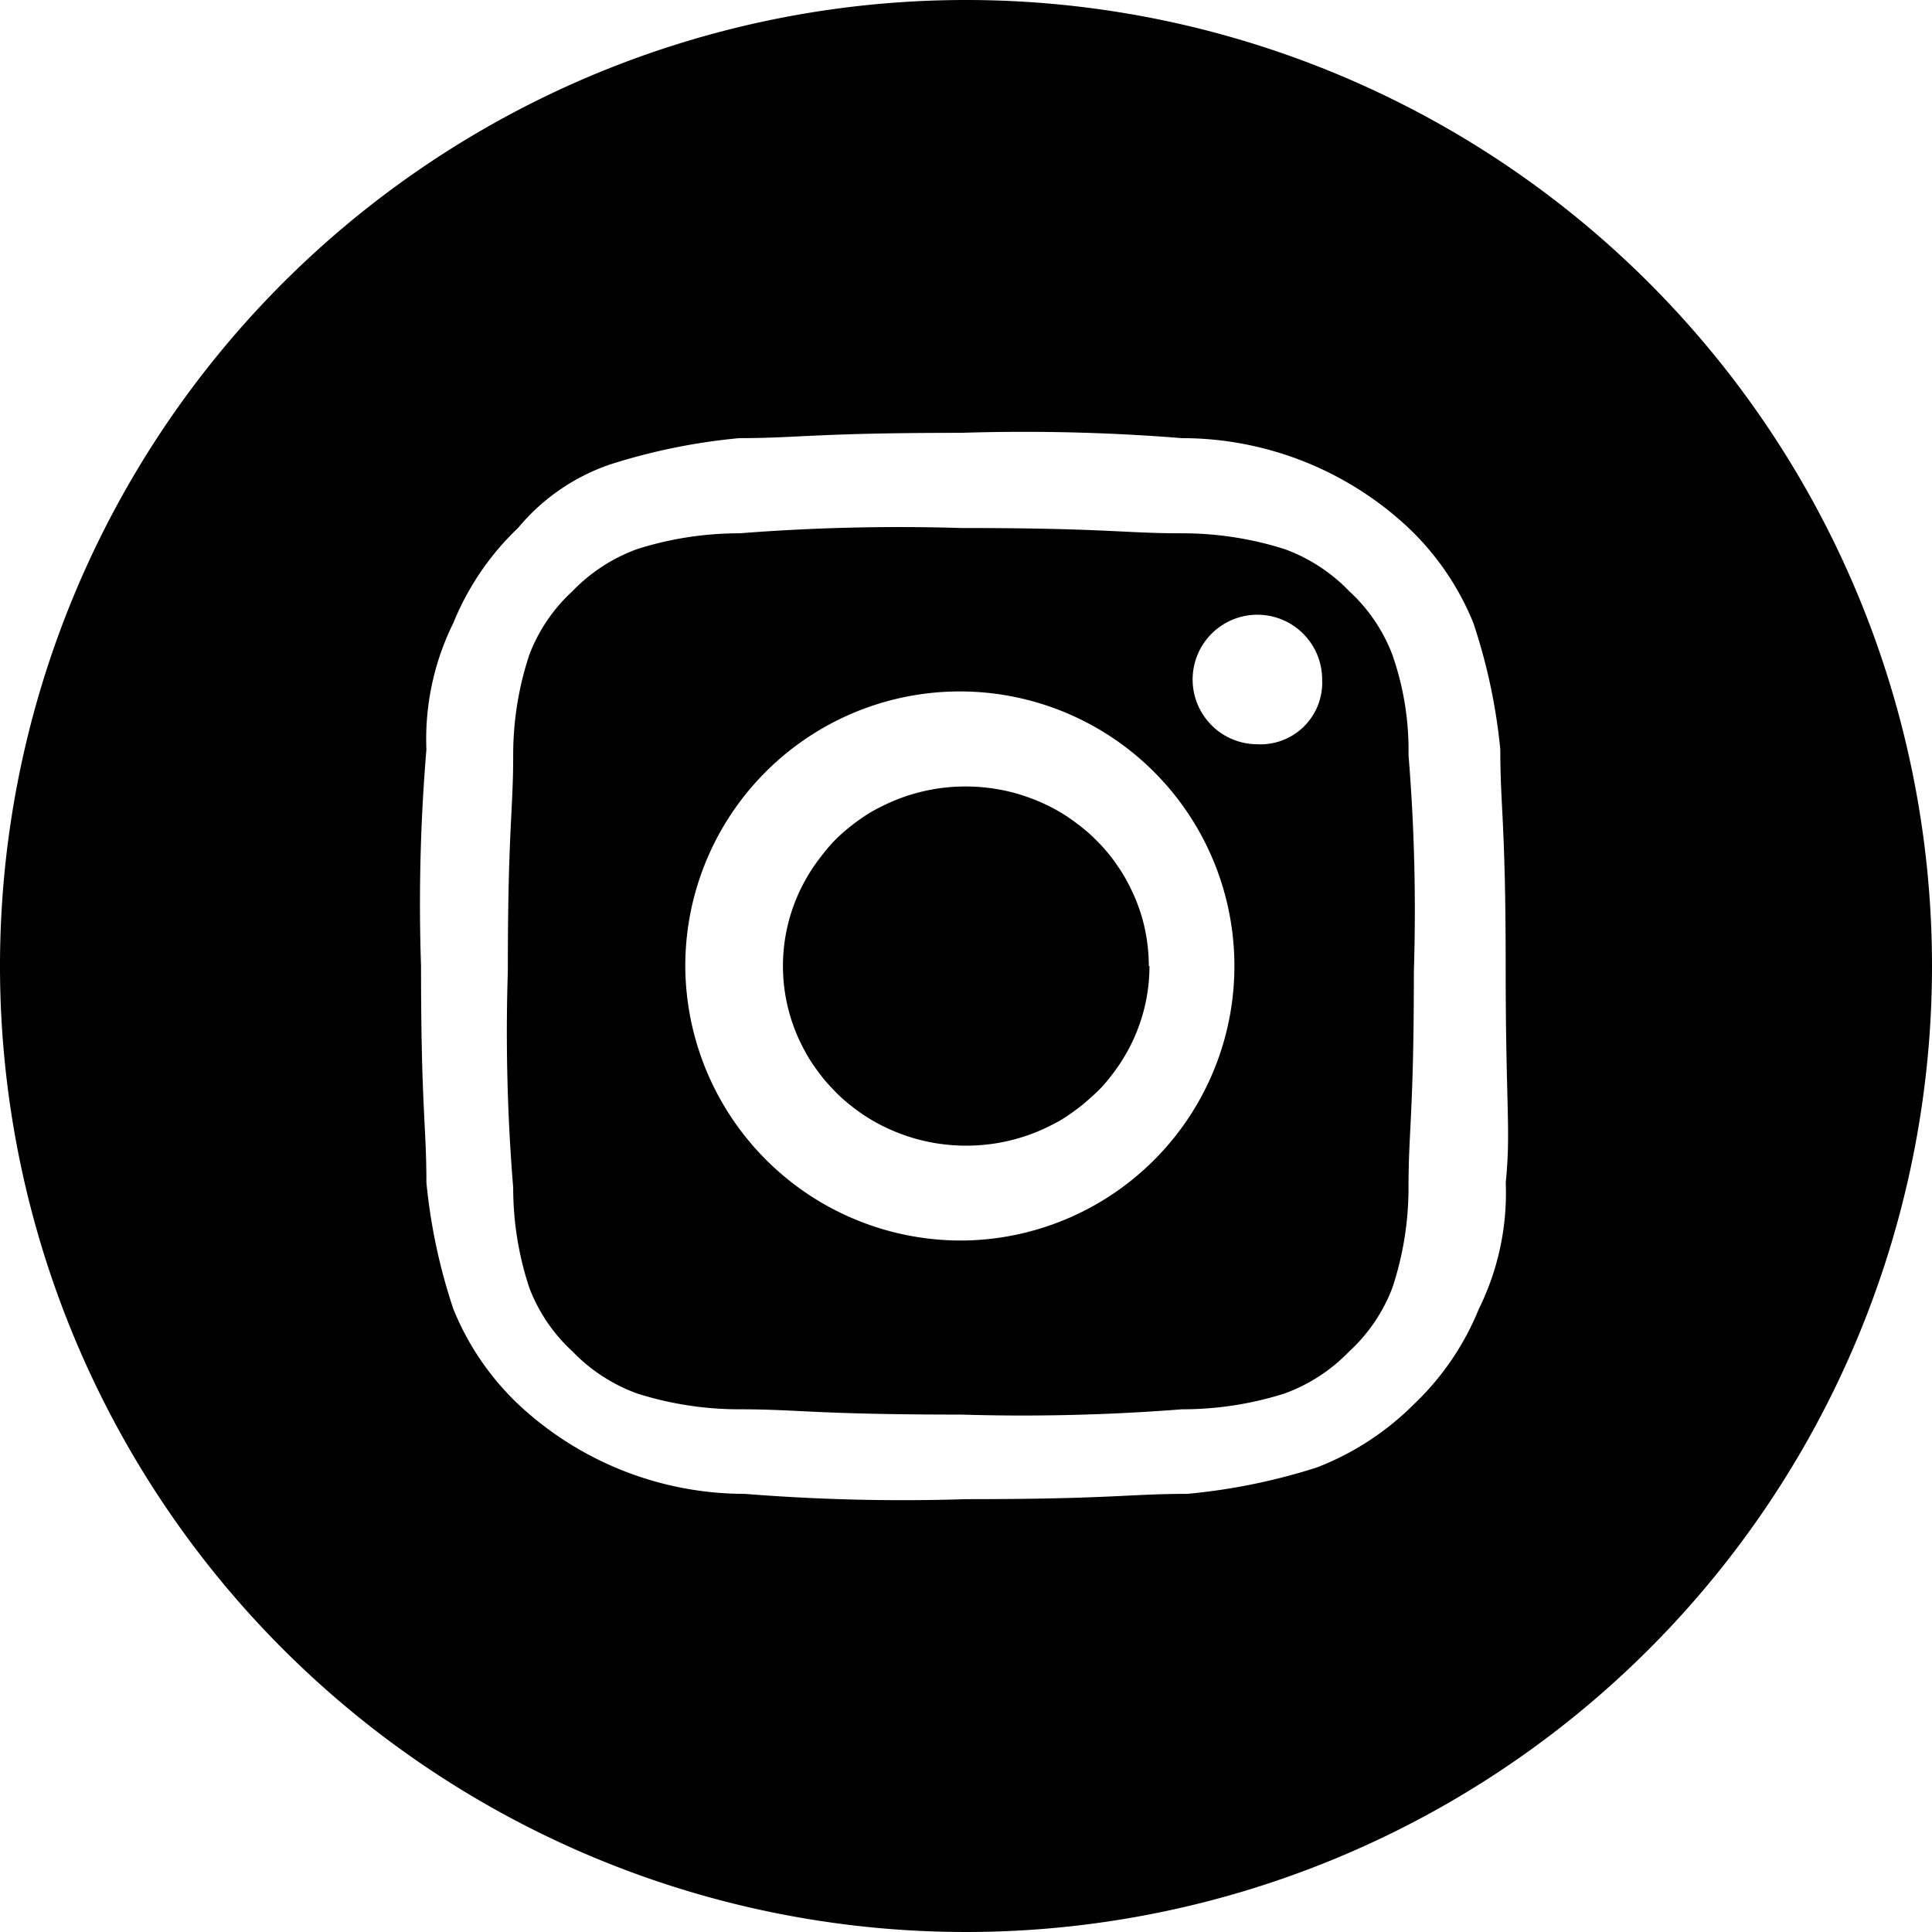 <svg xmlns="http://www.w3.org/2000/svg" width="27" height="27" viewBox="0 0 27 27">
  <path id="foot-ico-instagram" d="M60.38,50.451a2.458,2.458,0,0,1-.11.728q-.037.118-.085.232t-.108.223q-.059.109-.129.211t-.15.2q-.08.1-.169.182t-.186.165q-.1.078-.2.147t-.216.127q-.111.058-.227.105t-.237.083q-.121.036-.244.06t-.249.036q-.125.012-.251.012t-.251-.012q-.125-.012-.249-.036t-.244-.06q-.121-.036-.237-.083t-.227-.105q-.111-.058-.216-.127t-.2-.147q-.1-.078-.186-.165t-.169-.182q-.08-.1-.15-.2t-.129-.211q-.059-.109-.108-.223a2.459,2.459,0,0,1,0-1.92q.048-.114.108-.223t.129-.211q.07-.1.15-.2T56,48.677q.089-.087.186-.165t.2-.147q.1-.068.216-.127t.227-.105q.116-.047.237-.083t.244-.06q.123-.024.249-.036t.251-.012q.126,0,.251.012t.249.036q.124.024.244.06t.237.083q.116.047.227.105t.216.127q.1.068.2.147t.186.165q.089.087.169.182t.15.2q.07.1.129.211t.108.223q.048.114.085.232t.061.239a2.455,2.455,0,0,1,.049.489Zm2.413-3.984a.905.905,0,1,0-.905.885A.862.862,0,0,0,62.794,46.467Zm-4.978,7.82a3.837,3.837,0,1,0-3.922-3.836,3.853,3.853,0,0,0,3.922,3.836ZM64,47.5a26.649,26.649,0,0,1,.075,3.025c0,1.992-.075,2.213-.075,3.025a4.431,4.431,0,0,1-.226,1.4,2.332,2.332,0,0,1-.6.885,2.392,2.392,0,0,1-.905.59,4.715,4.715,0,0,1-1.433.221,28.473,28.473,0,0,1-3.092.074c-2.036,0-2.263-.074-3.092-.074a4.715,4.715,0,0,1-1.433-.221,2.392,2.392,0,0,1-.905-.59,2.333,2.333,0,0,1-.6-.885,4.433,4.433,0,0,1-.226-1.4,26.651,26.651,0,0,1-.075-3.025c0-1.992.075-2.213.075-3.025a4.433,4.433,0,0,1,.226-1.4,2.333,2.333,0,0,1,.6-.885,2.392,2.392,0,0,1,.905-.59,4.715,4.715,0,0,1,1.433-.221,28.471,28.471,0,0,1,3.092-.074c2.036,0,2.263.074,3.092.074a4.715,4.715,0,0,1,1.433.221,2.392,2.392,0,0,1,.905.59,2.332,2.332,0,0,1,.6.885A4.024,4.024,0,0,1,64,47.5Zm1.358,2.951c0-1.992-.075-2.213-.075-3.025a8,8,0,0,0-.377-1.77A3.806,3.806,0,0,0,64,44.328a4.629,4.629,0,0,0-3.168-1.254A27.646,27.646,0,0,0,57.741,43c-2.036,0-2.263.074-3.092.074a8.5,8.5,0,0,0-1.81.369,2.879,2.879,0,0,0-1.282.885,3.806,3.806,0,0,0-.905,1.328,3.659,3.659,0,0,0-.377,1.77,25.876,25.876,0,0,0-.075,3.025c0,1.992.075,2.213.075,3.025a8,8,0,0,0,.377,1.77,3.806,3.806,0,0,0,.905,1.328,4.629,4.629,0,0,0,3.168,1.254,27.644,27.644,0,0,0,3.092.074c2.036,0,2.263-.074,3.092-.074a8.5,8.5,0,0,0,1.81-.369,3.9,3.9,0,0,0,1.358-.885,3.806,3.806,0,0,0,.905-1.328,3.66,3.66,0,0,0,.377-1.77C65.433,52.738,65.358,52.443,65.358,50.451Zm5.958,0a13.5,13.5,0,1,1-13.5-13.5A13.5,13.5,0,0,1,71.316,50.451Z" transform="translate(-44.316 -36.951)"/>
</svg>
